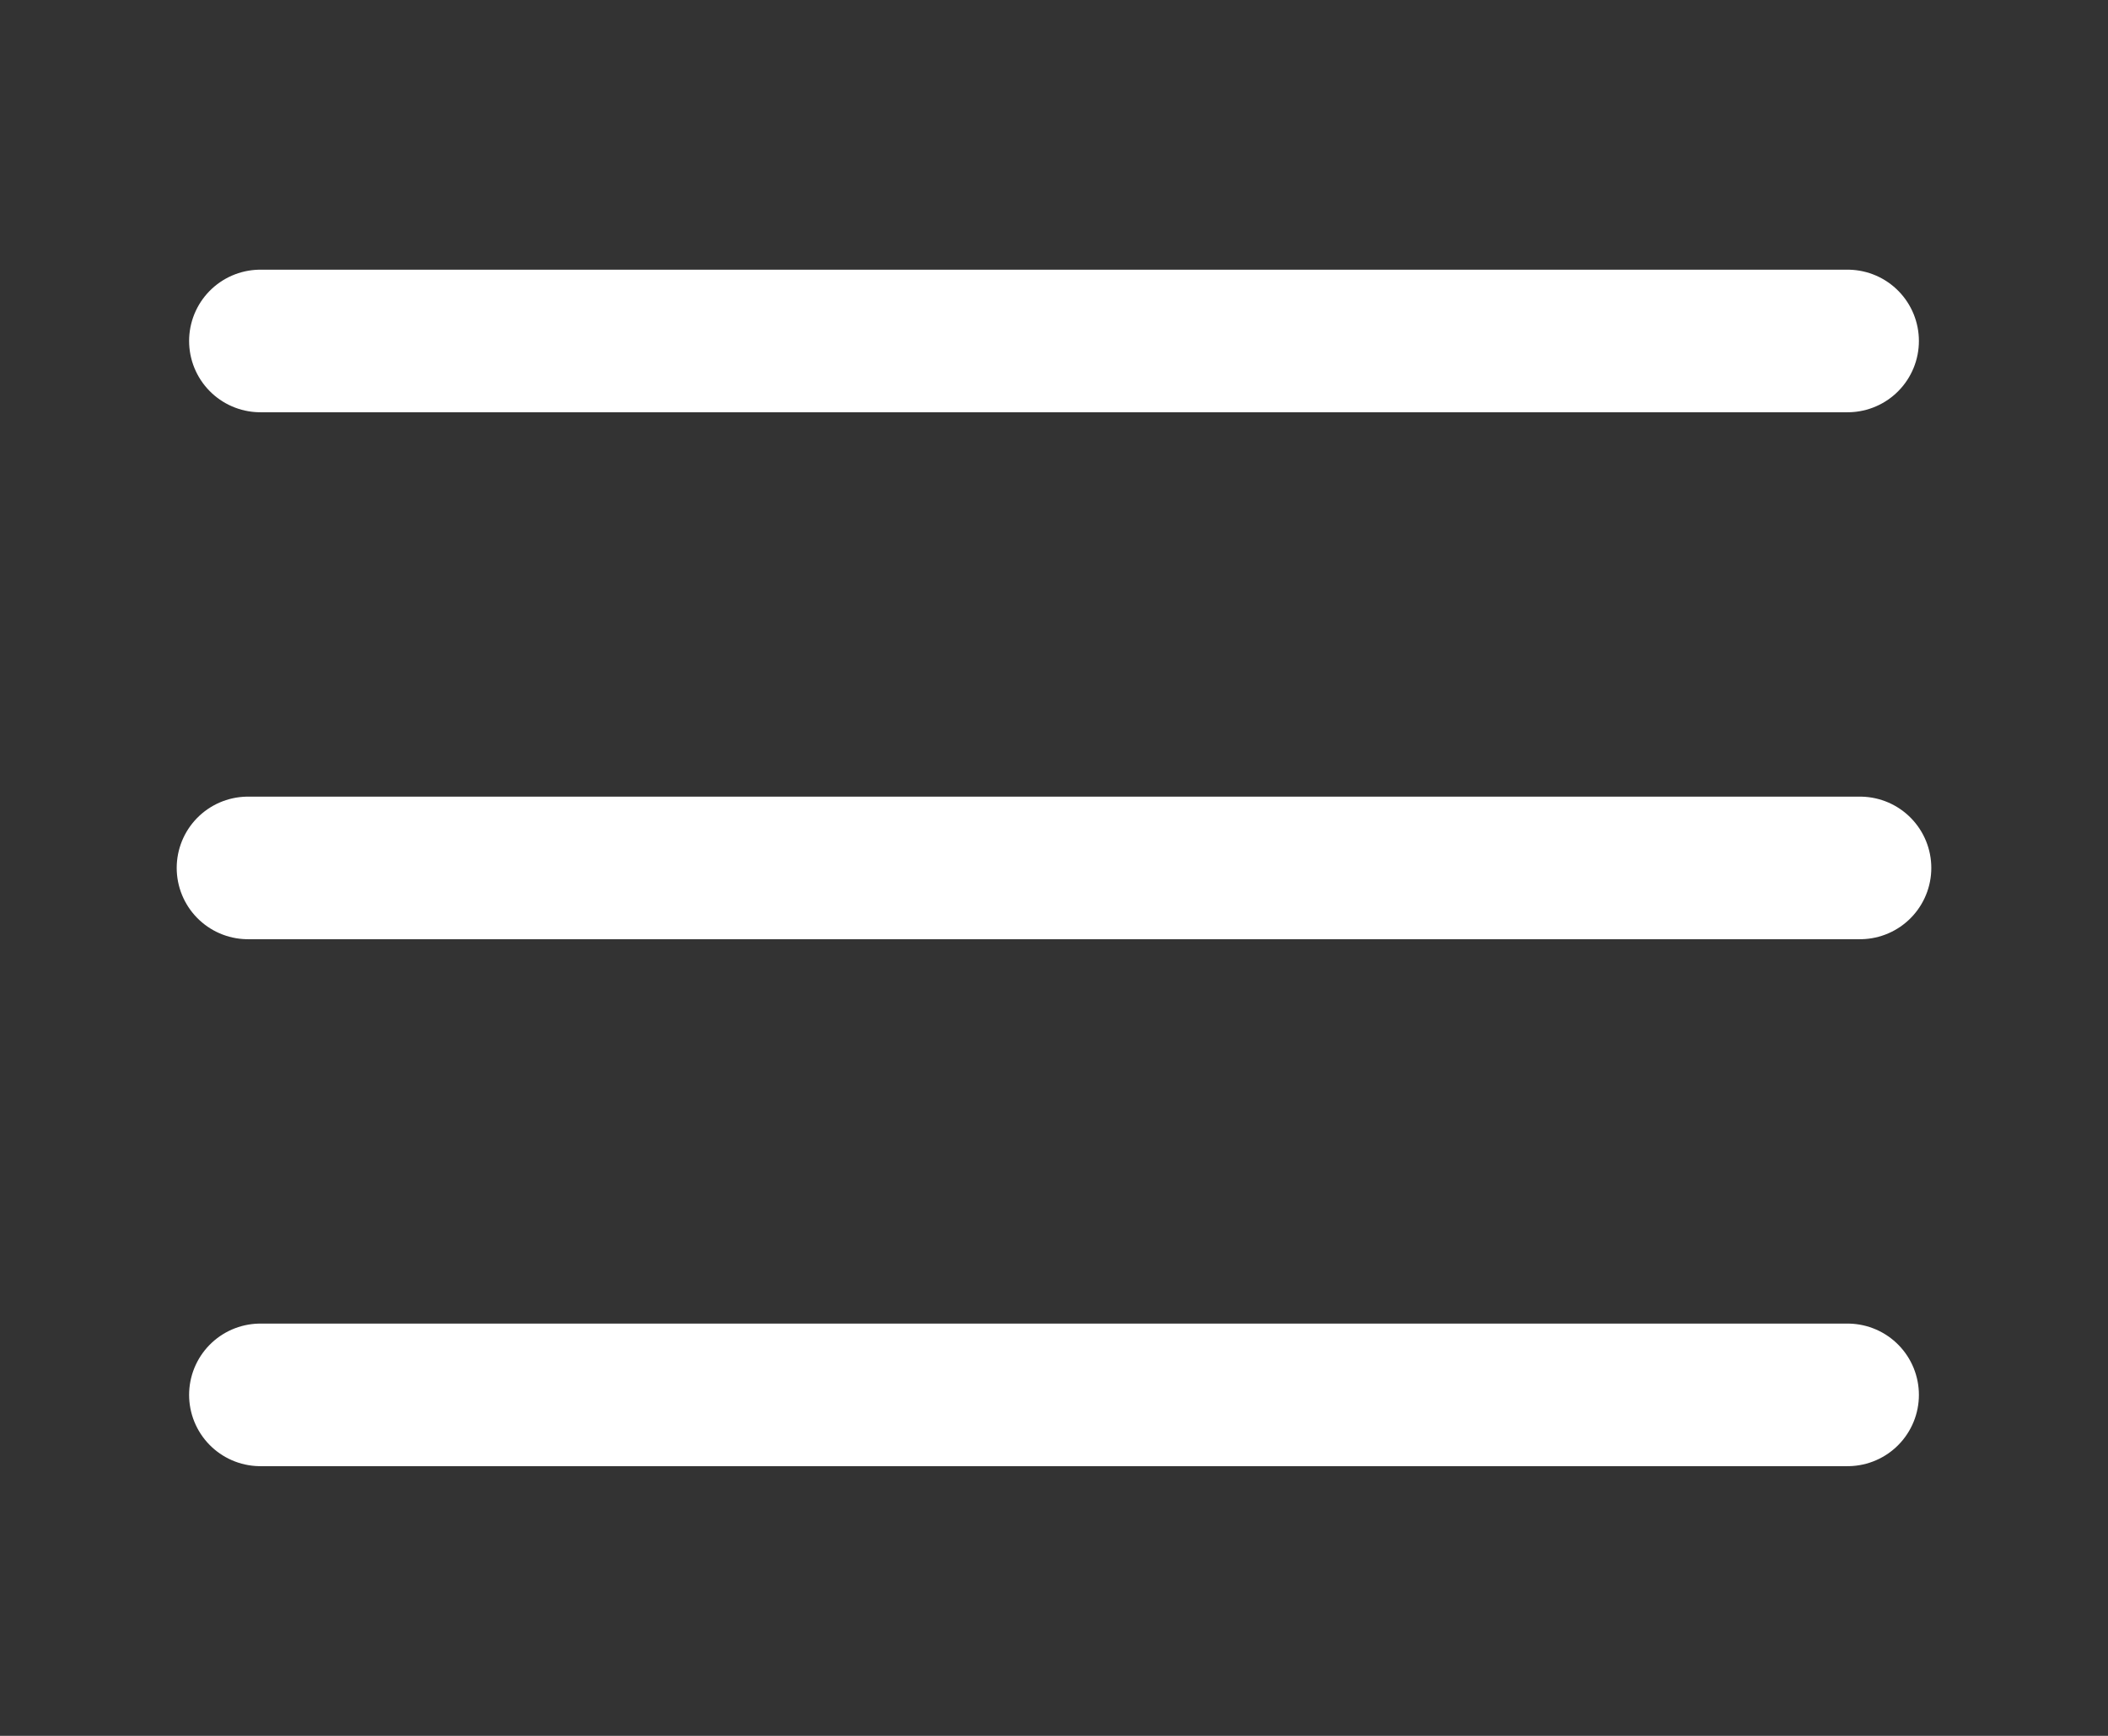 <?xml version="1.0" encoding="utf-8"?>
<!-- Generator: Adobe Illustrator 19.2.0, SVG Export Plug-In . SVG Version: 6.00 Build 0)  -->
<svg version="1.1" id="Layer_1" xmlns="http://www.w3.org/2000/svg" xmlns:xlink="http://www.w3.org/1999/xlink" x="0px" y="0px"
	 viewBox="0 0 34 28" style="enable-background:new 0 0 34 28;" xml:space="preserve">
<rect x="0" y="0" width="34" height="28" fill="#333333" stroke="none"/>
<style type="text/css">
	.st0{fill:none;stroke:#FFFFFF;stroke-width:2.3;stroke-linecap:round;stroke-linejoin:round;stroke-miterlimit:10;}
</style>
<g>
	<line class="st0" x1="4.2" y1="5.5" x2="29.8" y2="5.5"/>
	<line class="st0" x1="4" y1="14" x2="30" y2="14"/>
	<line class="st0" x1="4.2" y1="22.5" x2="29.8" y2="22.5"/>
</g>
</svg>
